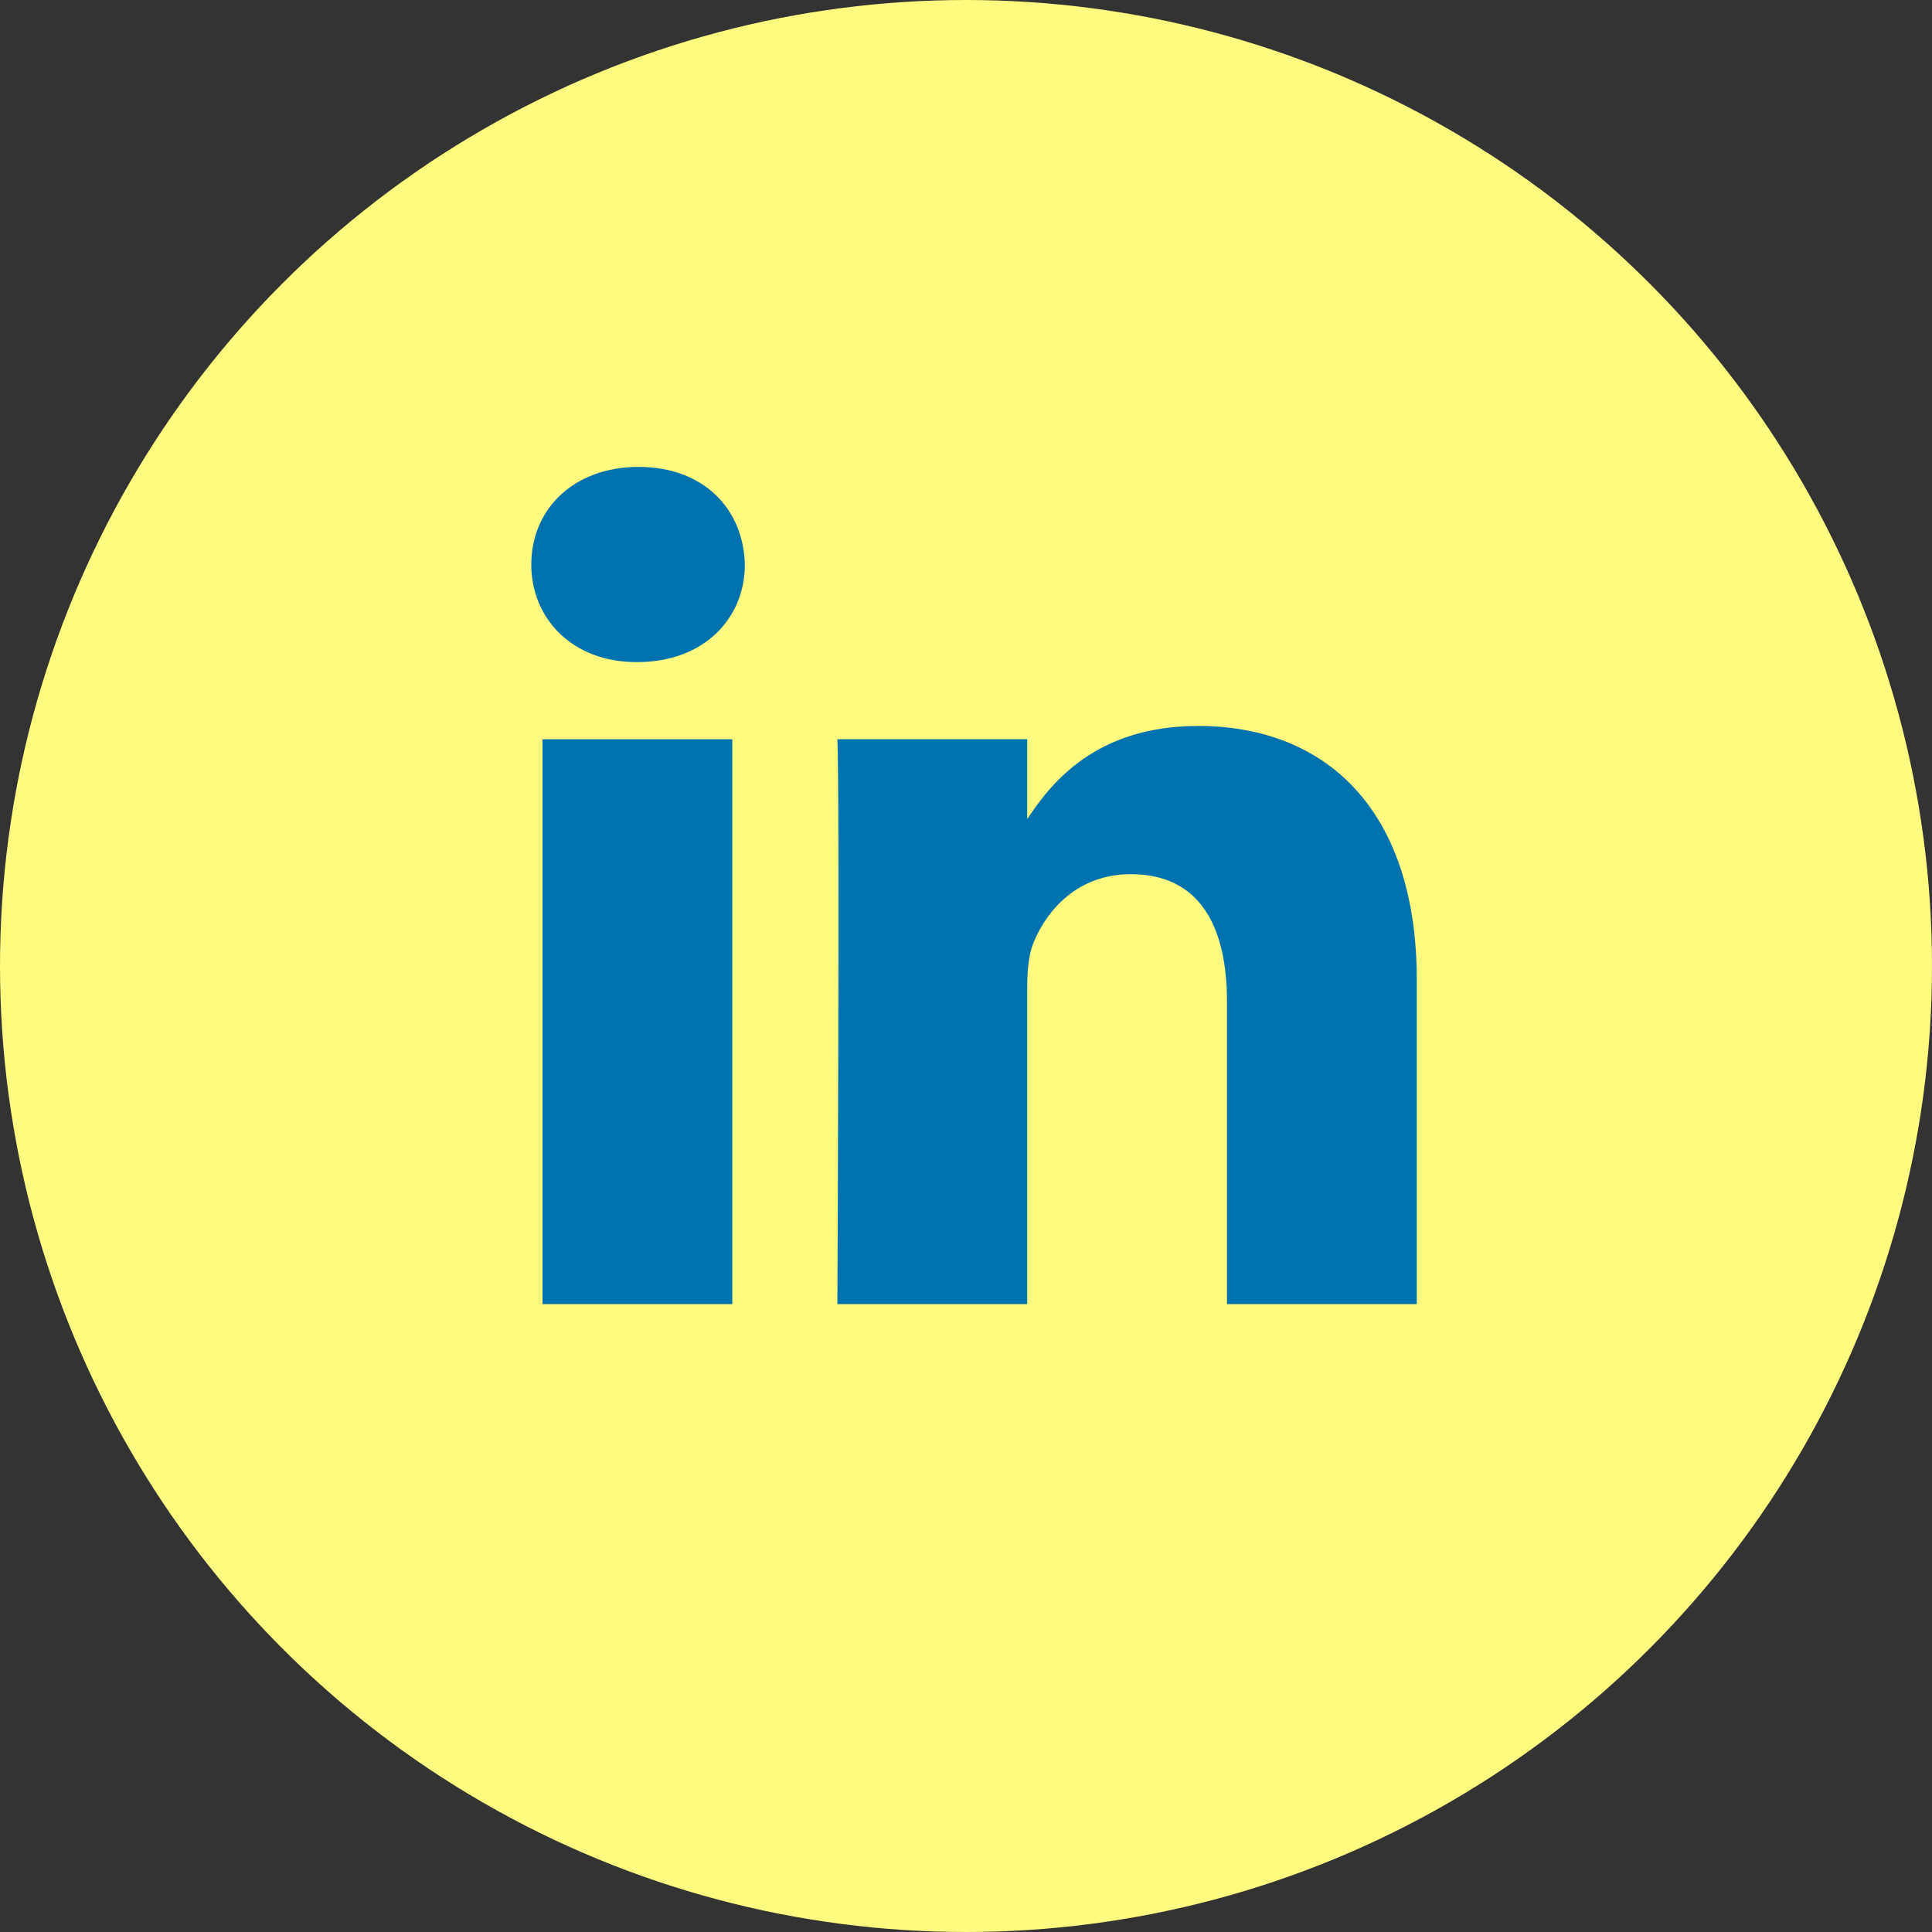 <?xml version="1.0" encoding="UTF-8"?> <svg xmlns="http://www.w3.org/2000/svg" width="120" height="120" viewBox="0 0 120 120" fill="none"><rect x="0" y="0" width="120" height="120" fill="#333333" stroke="none"/><circle cx="60" cy="60" r="60" fill="#FFFA80"></circle><path d="M45.485 81V45.916H33.696V81H45.485ZM39.592 41.123C43.703 41.123 46.263 38.429 46.263 35.062C46.186 31.619 43.703 29 39.67 29C35.637 29 33 31.619 33 35.062C33 38.429 35.559 41.123 39.515 41.123H39.592H39.592ZM52.011 81H63.801V61.407C63.801 60.359 63.877 59.311 64.189 58.562C65.041 56.467 66.981 54.297 70.238 54.297C74.504 54.297 76.211 57.514 76.211 62.23V81H88V60.883C88 50.106 82.183 45.092 74.427 45.092C68.066 45.092 65.274 48.608 63.722 51.003H63.801V45.915H52.011C52.166 49.207 52.011 80.999 52.011 80.999L52.011 81Z" fill="#0073AF"></path></svg> 